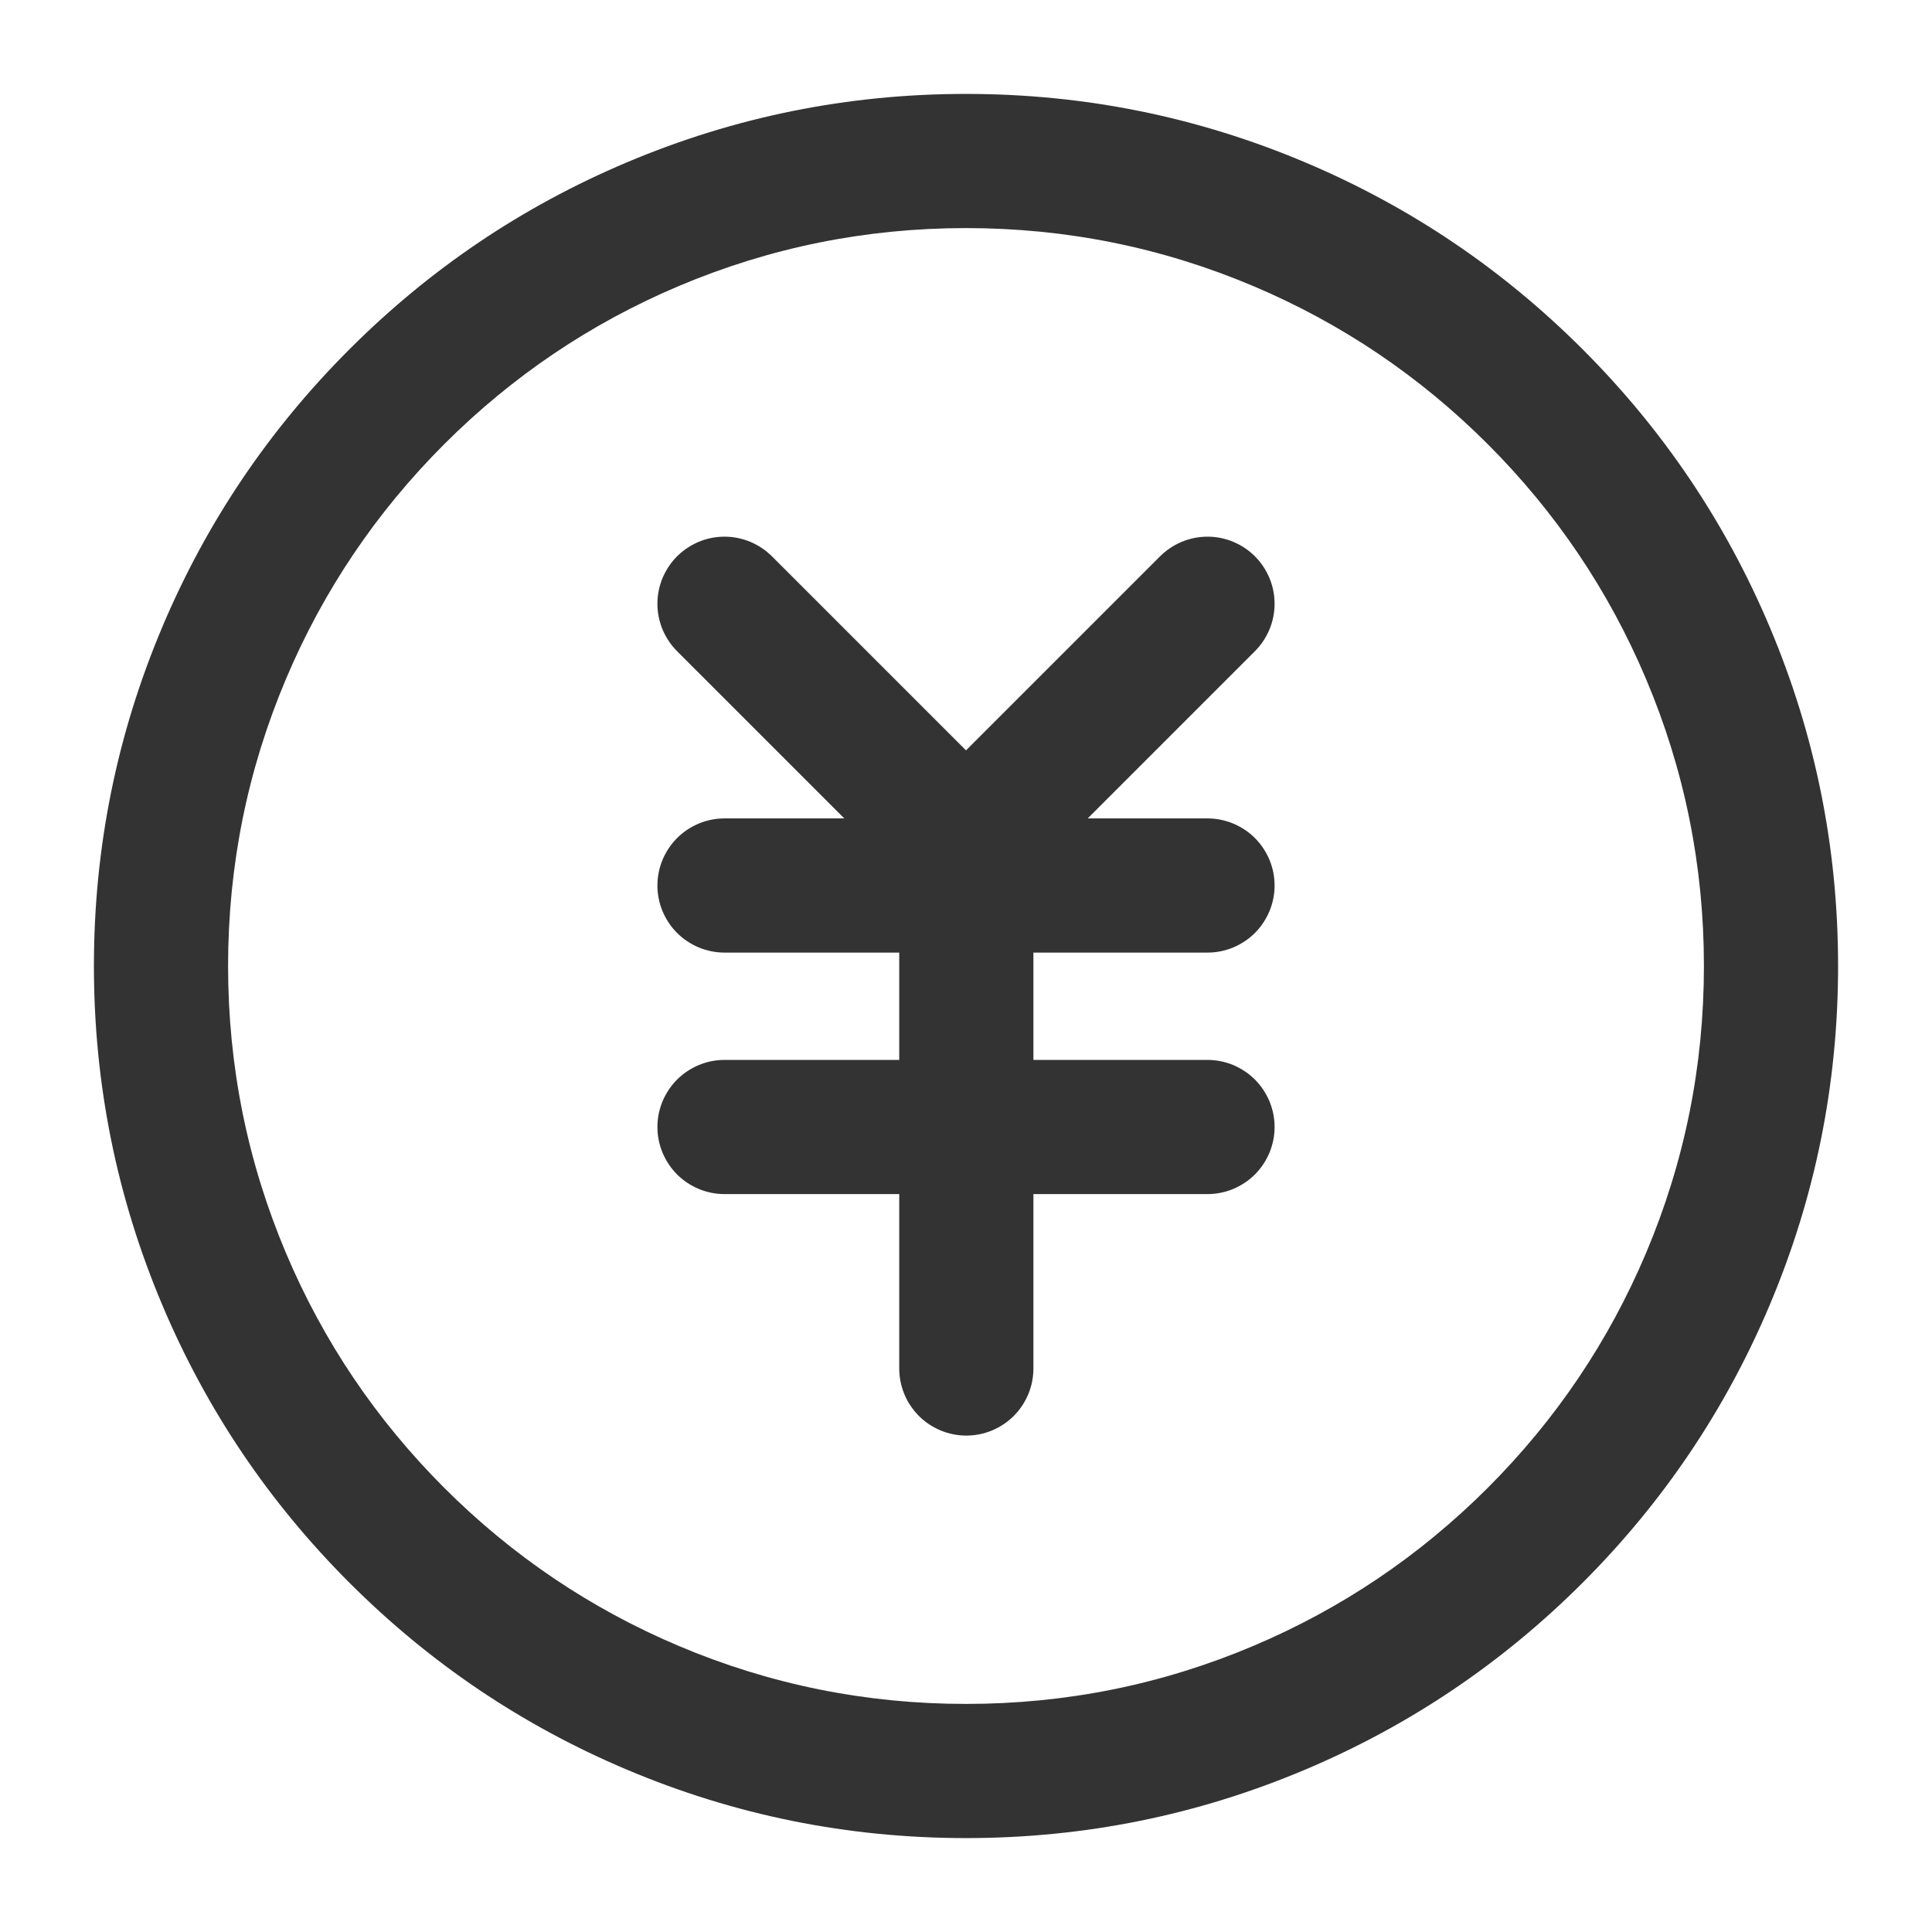 <svg xmlns="http://www.w3.org/2000/svg" xmlns:xlink="http://www.w3.org/1999/xlink" fill="none" version="1.1" width="36" height="36" viewBox="0 0 36 36"><defs><clipPath id="master_svg0_21_4254"><rect x="0" y="0" width="36" height="36" rx="0"/></clipPath></defs><g clip-path="url(#master_svg0_21_4254)"><g><path d="M4.25,18Q4.25,20.798,5.33,23.352Q6.374,25.819,8.277,27.723Q10.181,29.626,12.648,30.67Q15.202,31.75,18,31.75Q20.798,31.75,23.352,30.67Q25.819,29.626,27.723,27.723Q29.626,25.819,30.67,23.352Q31.75,20.798,31.75,18Q31.75,15.202,30.67,12.648Q29.626,10.181,27.723,8.277Q25.819,6.374,23.352,5.33Q20.798,4.25,18,4.25Q15.202,4.25,12.648,5.33Q10.181,6.374,8.277,8.277Q6.374,10.181,5.33,12.648Q4.25,15.202,4.25,18ZM1.75,18Q1.75,14.695,3.028,11.674Q4.261,8.758,6.51,6.51Q8.758,4.261,11.674,3.028Q14.695,1.75,18,1.75Q21.305,1.75,24.326,3.028Q27.242,4.261,29.491,6.51Q31.739,8.758,32.972,11.674Q34.25,14.695,34.25,18Q34.25,21.305,32.972,24.326Q31.739,27.242,29.491,29.491Q27.242,31.739,24.326,32.972Q21.305,34.25,18,34.25Q14.695,34.25,11.674,32.972Q8.758,31.739,6.51,29.491Q4.261,27.242,3.028,24.326Q1.75,21.305,1.75,18Z" fill="#333333" fill-opacity="1"/></g><g><path d="M22.5,17.75L13.5,17.75Q13.439,17.75,13.377,17.744Q13.316,17.738,13.256,17.726Q13.196,17.714,13.137,17.696Q13.078,17.678,13.022,17.655Q12.965,17.631,12.911,17.602Q12.857,17.573,12.806,17.539Q12.754,17.505,12.707,17.466Q12.66,17.427,12.616,17.384Q12.573,17.34,12.534,17.293Q12.495,17.246,12.461,17.194Q12.427,17.143,12.398,17.089Q12.369,17.035,12.345,16.978Q12.322,16.922,12.304,16.863Q12.286,16.804,12.274,16.744Q12.262,16.684,12.256,16.623Q12.25,16.561,12.25,16.5Q12.25,16.439,12.256,16.377Q12.262,16.316,12.274,16.256Q12.286,16.196,12.304,16.137Q12.322,16.078,12.345,16.022Q12.369,15.965,12.398,15.911Q12.427,15.857,12.461,15.806Q12.495,15.754,12.534,15.707Q12.573,15.66,12.616,15.616Q12.66,15.573,12.707,15.534Q12.754,15.495,12.806,15.461Q12.857,15.427,12.911,15.398Q12.965,15.369,13.022,15.345Q13.078,15.322,13.137,15.304Q13.196,15.286,13.256,15.274Q13.316,15.262,13.377,15.256Q13.439,15.25,13.5,15.25L22.5,15.25Q22.561,15.25,22.623,15.256Q22.684,15.262,22.744,15.274Q22.804,15.286,22.863,15.304Q22.922,15.322,22.978,15.345Q23.035,15.369,23.089,15.398Q23.143,15.427,23.194,15.461Q23.246,15.495,23.293,15.534Q23.34,15.573,23.384,15.616Q23.427,15.66,23.466,15.707Q23.505,15.754,23.539,15.806Q23.573,15.857,23.602,15.911Q23.631,15.965,23.655,16.022Q23.678,16.078,23.696,16.137Q23.714,16.196,23.726,16.256Q23.738,16.316,23.744,16.377Q23.75,16.439,23.75,16.5Q23.75,16.561,23.744,16.623Q23.738,16.684,23.726,16.744Q23.714,16.804,23.696,16.863Q23.678,16.922,23.655,16.978Q23.631,17.035,23.602,17.089Q23.573,17.143,23.539,17.194Q23.505,17.246,23.466,17.293Q23.427,17.34,23.384,17.384Q23.34,17.427,23.293,17.466Q23.246,17.505,23.194,17.539Q23.143,17.573,23.089,17.602Q23.035,17.631,22.978,17.655Q22.922,17.678,22.863,17.696Q22.804,17.714,22.744,17.726Q22.684,17.738,22.623,17.744Q22.561,17.75,22.5,17.75ZM23.75,16.5Q23.75,16.561,23.744,16.623Q23.738,16.684,23.726,16.744Q23.714,16.804,23.696,16.863Q23.678,16.922,23.655,16.978Q23.631,17.035,23.602,17.089Q23.573,17.143,23.539,17.194Q23.505,17.246,23.466,17.293Q23.427,17.34,23.384,17.384Q23.34,17.427,23.293,17.466Q23.246,17.505,23.194,17.539Q23.143,17.573,23.089,17.602Q23.035,17.631,22.978,17.655Q22.922,17.678,22.863,17.696Q22.804,17.714,22.744,17.726Q22.684,17.738,22.623,17.744Q22.561,17.75,22.5,17.75Q22.439,17.75,22.377,17.744Q22.316,17.738,22.256,17.726Q22.196,17.714,22.137,17.696Q22.078,17.678,22.022,17.655Q21.965,17.631,21.911,17.602Q21.857,17.573,21.806,17.539Q21.754,17.505,21.707,17.466Q21.66,17.427,21.616,17.384Q21.573,17.34,21.534,17.293Q21.495,17.246,21.461,17.194Q21.427,17.143,21.398,17.089Q21.369,17.035,21.345,16.978Q21.322,16.922,21.304,16.863Q21.286,16.804,21.274,16.744Q21.262,16.684,21.256,16.623Q21.25,16.561,21.25,16.5Q21.25,16.439,21.256,16.377Q21.262,16.316,21.274,16.256Q21.286,16.196,21.304,16.137Q21.322,16.078,21.345,16.022Q21.369,15.965,21.398,15.911Q21.427,15.857,21.461,15.806Q21.495,15.754,21.534,15.707Q21.573,15.66,21.616,15.616Q21.66,15.573,21.707,15.534Q21.754,15.495,21.806,15.461Q21.857,15.427,21.911,15.398Q21.965,15.369,22.022,15.345Q22.078,15.322,22.137,15.304Q22.196,15.286,22.256,15.274Q22.316,15.262,22.377,15.256Q22.439,15.25,22.5,15.25Q22.561,15.25,22.623,15.256Q22.684,15.262,22.744,15.274Q22.804,15.286,22.863,15.304Q22.922,15.322,22.978,15.345Q23.035,15.369,23.089,15.398Q23.143,15.427,23.194,15.461Q23.246,15.495,23.293,15.534Q23.34,15.573,23.384,15.616Q23.427,15.66,23.466,15.707Q23.505,15.754,23.539,15.806Q23.573,15.857,23.602,15.911Q23.631,15.965,23.655,16.022Q23.678,16.078,23.696,16.137Q23.714,16.196,23.726,16.256Q23.738,16.316,23.744,16.377Q23.75,16.439,23.75,16.5ZM14.75,16.5Q14.75,16.561,14.744,16.623Q14.738,16.684,14.726,16.744Q14.714,16.804,14.696,16.863Q14.678,16.922,14.655,16.978Q14.631,17.035,14.602,17.089Q14.573,17.143,14.539,17.194Q14.505,17.246,14.466,17.293Q14.427,17.34,14.384,17.384Q14.34,17.427,14.293,17.466Q14.246,17.505,14.194,17.539Q14.143,17.573,14.089,17.602Q14.035,17.631,13.978,17.655Q13.922,17.678,13.863,17.696Q13.804,17.714,13.744,17.726Q13.684,17.738,13.623,17.744Q13.561,17.75,13.5,17.75Q13.439,17.75,13.377,17.744Q13.316,17.738,13.256,17.726Q13.196,17.714,13.137,17.696Q13.078,17.678,13.022,17.655Q12.965,17.631,12.911,17.602Q12.857,17.573,12.806,17.539Q12.754,17.505,12.707,17.466Q12.66,17.427,12.616,17.384Q12.573,17.34,12.534,17.293Q12.495,17.246,12.461,17.194Q12.427,17.143,12.398,17.089Q12.369,17.035,12.345,16.978Q12.322,16.922,12.304,16.863Q12.286,16.804,12.274,16.744Q12.262,16.684,12.256,16.623Q12.25,16.561,12.25,16.5Q12.25,16.439,12.256,16.377Q12.262,16.316,12.274,16.256Q12.286,16.196,12.304,16.137Q12.322,16.078,12.345,16.022Q12.369,15.965,12.398,15.911Q12.427,15.857,12.461,15.806Q12.495,15.754,12.534,15.707Q12.573,15.66,12.616,15.616Q12.66,15.573,12.707,15.534Q12.754,15.495,12.806,15.461Q12.857,15.427,12.911,15.398Q12.965,15.369,13.022,15.345Q13.078,15.322,13.137,15.304Q13.196,15.286,13.256,15.274Q13.316,15.262,13.377,15.256Q13.439,15.25,13.5,15.25Q13.561,15.25,13.623,15.256Q13.684,15.262,13.744,15.274Q13.804,15.286,13.863,15.304Q13.922,15.322,13.978,15.345Q14.035,15.369,14.089,15.398Q14.143,15.427,14.194,15.461Q14.246,15.495,14.293,15.534Q14.34,15.573,14.384,15.616Q14.427,15.66,14.466,15.707Q14.505,15.754,14.539,15.806Q14.573,15.857,14.602,15.911Q14.631,15.965,14.655,16.022Q14.678,16.078,14.696,16.137Q14.714,16.196,14.726,16.256Q14.738,16.316,14.744,16.377Q14.75,16.439,14.75,16.5Z" fill="#333333" fill-opacity="1"/></g><g><path d="M22.5,22.25L13.5,22.25Q13.439,22.25,13.377,22.244Q13.316,22.238,13.256,22.226Q13.196,22.214,13.137,22.196Q13.078,22.178,13.022,22.155Q12.965,22.131,12.911,22.102Q12.857,22.073,12.806,22.039Q12.754,22.005,12.707,21.966Q12.66,21.927,12.616,21.884Q12.573,21.84,12.534,21.793Q12.495,21.746,12.461,21.694Q12.427,21.643,12.398,21.589Q12.369,21.535,12.345,21.478Q12.322,21.422,12.304,21.363Q12.286,21.304,12.274,21.244Q12.262,21.184,12.256,21.123Q12.25,21.061,12.25,21Q12.25,20.939,12.256,20.877Q12.262,20.816,12.274,20.756Q12.286,20.696,12.304,20.637Q12.322,20.578,12.345,20.522Q12.369,20.465,12.398,20.411Q12.427,20.357,12.461,20.306Q12.495,20.254,12.534,20.207Q12.573,20.16,12.616,20.116Q12.66,20.073,12.707,20.034Q12.754,19.995,12.806,19.961Q12.857,19.927,12.911,19.898Q12.965,19.869,13.022,19.845Q13.078,19.822,13.137,19.804Q13.196,19.786,13.256,19.774Q13.316,19.762,13.377,19.756Q13.439,19.75,13.5,19.75L22.5,19.75Q22.561,19.75,22.623,19.756Q22.684,19.762,22.744,19.774Q22.804,19.786,22.863,19.804Q22.922,19.822,22.978,19.845Q23.035,19.869,23.089,19.898Q23.143,19.927,23.194,19.961Q23.246,19.995,23.293,20.034Q23.34,20.073,23.384,20.116Q23.427,20.16,23.466,20.207Q23.505,20.254,23.539,20.306Q23.573,20.357,23.602,20.411Q23.631,20.465,23.655,20.522Q23.678,20.578,23.696,20.637Q23.714,20.696,23.726,20.756Q23.738,20.816,23.744,20.877Q23.75,20.939,23.75,21Q23.75,21.061,23.744,21.123Q23.738,21.184,23.726,21.244Q23.714,21.304,23.696,21.363Q23.678,21.422,23.655,21.478Q23.631,21.535,23.602,21.589Q23.573,21.643,23.539,21.694Q23.505,21.746,23.466,21.793Q23.427,21.84,23.384,21.884Q23.34,21.927,23.293,21.966Q23.246,22.005,23.194,22.039Q23.143,22.073,23.089,22.102Q23.035,22.131,22.978,22.155Q22.922,22.178,22.863,22.196Q22.804,22.214,22.744,22.226Q22.684,22.238,22.623,22.244Q22.561,22.25,22.5,22.25ZM23.75,21Q23.75,21.061,23.744,21.123Q23.738,21.184,23.726,21.244Q23.714,21.304,23.696,21.363Q23.678,21.422,23.655,21.478Q23.631,21.535,23.602,21.589Q23.573,21.643,23.539,21.694Q23.505,21.746,23.466,21.793Q23.427,21.84,23.384,21.884Q23.34,21.927,23.293,21.966Q23.246,22.005,23.194,22.039Q23.143,22.073,23.089,22.102Q23.035,22.131,22.978,22.155Q22.922,22.178,22.863,22.196Q22.804,22.214,22.744,22.226Q22.684,22.238,22.623,22.244Q22.561,22.25,22.5,22.25Q22.439,22.25,22.377,22.244Q22.316,22.238,22.256,22.226Q22.196,22.214,22.137,22.196Q22.078,22.178,22.022,22.155Q21.965,22.131,21.911,22.102Q21.857,22.073,21.806,22.039Q21.754,22.005,21.707,21.966Q21.66,21.927,21.616,21.884Q21.573,21.84,21.534,21.793Q21.495,21.746,21.461,21.694Q21.427,21.643,21.398,21.589Q21.369,21.535,21.345,21.478Q21.322,21.422,21.304,21.363Q21.286,21.304,21.274,21.244Q21.262,21.184,21.256,21.123Q21.25,21.061,21.25,21Q21.25,20.939,21.256,20.877Q21.262,20.816,21.274,20.756Q21.286,20.696,21.304,20.637Q21.322,20.578,21.345,20.522Q21.369,20.465,21.398,20.411Q21.427,20.357,21.461,20.306Q21.495,20.254,21.534,20.207Q21.573,20.16,21.616,20.116Q21.66,20.073,21.707,20.034Q21.754,19.995,21.806,19.961Q21.857,19.927,21.911,19.898Q21.965,19.869,22.022,19.845Q22.078,19.822,22.137,19.804Q22.196,19.786,22.256,19.774Q22.316,19.762,22.377,19.756Q22.439,19.75,22.5,19.75Q22.561,19.75,22.623,19.756Q22.684,19.762,22.744,19.774Q22.804,19.786,22.863,19.804Q22.922,19.822,22.978,19.845Q23.035,19.869,23.089,19.898Q23.143,19.927,23.194,19.961Q23.246,19.995,23.293,20.034Q23.34,20.073,23.384,20.116Q23.427,20.16,23.466,20.207Q23.505,20.254,23.539,20.306Q23.573,20.357,23.602,20.411Q23.631,20.465,23.655,20.522Q23.678,20.578,23.696,20.637Q23.714,20.696,23.726,20.756Q23.738,20.816,23.744,20.877Q23.75,20.939,23.75,21ZM14.75,21Q14.75,21.061,14.744,21.123Q14.738,21.184,14.726,21.244Q14.714,21.304,14.696,21.363Q14.678,21.422,14.655,21.478Q14.631,21.535,14.602,21.589Q14.573,21.643,14.539,21.694Q14.505,21.746,14.466,21.793Q14.427,21.84,14.384,21.884Q14.34,21.927,14.293,21.966Q14.246,22.005,14.194,22.039Q14.143,22.073,14.089,22.102Q14.035,22.131,13.978,22.155Q13.922,22.178,13.863,22.196Q13.804,22.214,13.744,22.226Q13.684,22.238,13.623,22.244Q13.561,22.25,13.5,22.25Q13.439,22.25,13.377,22.244Q13.316,22.238,13.256,22.226Q13.196,22.214,13.137,22.196Q13.078,22.178,13.022,22.155Q12.965,22.131,12.911,22.102Q12.857,22.073,12.806,22.039Q12.754,22.005,12.707,21.966Q12.66,21.927,12.616,21.884Q12.573,21.84,12.534,21.793Q12.495,21.746,12.461,21.694Q12.427,21.643,12.398,21.589Q12.369,21.535,12.345,21.478Q12.322,21.422,12.304,21.363Q12.286,21.304,12.274,21.244Q12.262,21.184,12.256,21.123Q12.25,21.061,12.25,21Q12.25,20.939,12.256,20.877Q12.262,20.816,12.274,20.756Q12.286,20.696,12.304,20.637Q12.322,20.578,12.345,20.522Q12.369,20.465,12.398,20.411Q12.427,20.357,12.461,20.306Q12.495,20.254,12.534,20.207Q12.573,20.16,12.616,20.116Q12.66,20.073,12.707,20.034Q12.754,19.995,12.806,19.961Q12.857,19.927,12.911,19.898Q12.965,19.869,13.022,19.845Q13.078,19.822,13.137,19.804Q13.196,19.786,13.256,19.774Q13.316,19.762,13.377,19.756Q13.439,19.75,13.5,19.75Q13.561,19.75,13.623,19.756Q13.684,19.762,13.744,19.774Q13.804,19.786,13.863,19.804Q13.922,19.822,13.978,19.845Q14.035,19.869,14.089,19.898Q14.143,19.927,14.194,19.961Q14.246,19.995,14.293,20.034Q14.34,20.073,14.384,20.116Q14.427,20.16,14.466,20.207Q14.505,20.254,14.539,20.306Q14.573,20.357,14.602,20.411Q14.631,20.465,14.655,20.522Q14.678,20.578,14.696,20.637Q14.714,20.696,14.726,20.756Q14.738,20.816,14.744,20.877Q14.75,20.939,14.75,21Z" fill="#333333" fill-opacity="1"/></g><g><path d="M16.756,25.5L16.756,16.5Q16.756,16.439,16.762,16.377Q16.768,16.316,16.78,16.256Q16.792,16.196,16.81,16.137Q16.828,16.078,16.851,16.022Q16.875,15.965,16.903,15.911Q16.932,15.857,16.967,15.806Q17.001,15.754,17.04,15.707Q17.079,15.66,17.122,15.616Q17.165,15.573,17.213,15.534Q17.26,15.495,17.311,15.461Q17.362,15.427,17.417,15.398Q17.471,15.369,17.528,15.345Q17.584,15.322,17.643,15.304Q17.702,15.286,17.762,15.274Q17.822,15.262,17.883,15.256Q17.944,15.25,18.006,15.25Q18.067,15.25,18.128,15.256Q18.189,15.262,18.25,15.274Q18.31,15.286,18.369,15.304Q18.427,15.322,18.484,15.345Q18.541,15.369,18.595,15.398Q18.649,15.427,18.7,15.461Q18.751,15.495,18.799,15.534Q18.846,15.573,18.89,15.616Q18.933,15.66,18.972,15.707Q19.011,15.754,19.045,15.806Q19.079,15.857,19.108,15.911Q19.137,15.965,19.161,16.022Q19.184,16.078,19.202,16.137Q19.22,16.196,19.232,16.256Q19.244,16.316,19.25,16.377Q19.256,16.439,19.256,16.5L19.256,25.5Q19.256,25.561,19.25,25.623Q19.244,25.684,19.232,25.744Q19.22,25.804,19.202,25.863Q19.184,25.922,19.161,25.978Q19.137,26.035,19.108,26.089Q19.079,26.143,19.045,26.194Q19.011,26.246,18.972,26.293Q18.933,26.34,18.89,26.384Q18.846,26.427,18.799,26.466Q18.751,26.505,18.7,26.539Q18.649,26.573,18.595,26.602Q18.541,26.631,18.484,26.655Q18.427,26.678,18.369,26.696Q18.31,26.714,18.25,26.726Q18.189,26.738,18.128,26.744Q18.067,26.75,18.006,26.75Q17.944,26.75,17.883,26.744Q17.822,26.738,17.762,26.726Q17.702,26.714,17.643,26.696Q17.584,26.678,17.528,26.655Q17.471,26.631,17.417,26.602Q17.362,26.573,17.311,26.539Q17.26,26.505,17.213,26.466Q17.165,26.427,17.122,26.384Q17.079,26.34,17.04,26.293Q17.001,26.246,16.967,26.194Q16.932,26.143,16.903,26.089Q16.875,26.035,16.851,25.978Q16.828,25.922,16.81,25.863Q16.792,25.804,16.78,25.744Q16.768,25.684,16.762,25.623Q16.756,25.561,16.756,25.5ZM19.256,25.5Q19.256,25.561,19.25,25.623Q19.244,25.684,19.232,25.744Q19.22,25.804,19.202,25.863Q19.184,25.922,19.161,25.978Q19.137,26.035,19.108,26.089Q19.079,26.143,19.045,26.194Q19.011,26.246,18.972,26.293Q18.933,26.34,18.89,26.384Q18.846,26.427,18.799,26.466Q18.751,26.505,18.7,26.539Q18.649,26.573,18.595,26.602Q18.541,26.631,18.484,26.655Q18.427,26.678,18.369,26.696Q18.31,26.714,18.25,26.726Q18.189,26.738,18.128,26.744Q18.067,26.75,18.006,26.75Q17.944,26.75,17.883,26.744Q17.822,26.738,17.762,26.726Q17.702,26.714,17.643,26.696Q17.584,26.678,17.528,26.655Q17.471,26.631,17.417,26.602Q17.362,26.573,17.311,26.539Q17.26,26.505,17.213,26.466Q17.165,26.427,17.122,26.384Q17.079,26.34,17.04,26.293Q17.001,26.246,16.967,26.194Q16.932,26.143,16.903,26.089Q16.875,26.035,16.851,25.978Q16.828,25.922,16.81,25.863Q16.792,25.804,16.78,25.744Q16.768,25.684,16.762,25.623Q16.756,25.561,16.756,25.5Q16.756,25.439,16.762,25.377Q16.768,25.316,16.78,25.256Q16.792,25.196,16.81,25.137Q16.828,25.078,16.851,25.022Q16.875,24.965,16.903,24.911Q16.932,24.857,16.967,24.806Q17.001,24.754,17.04,24.707Q17.079,24.66,17.122,24.616Q17.165,24.573,17.213,24.534Q17.26,24.495,17.311,24.461Q17.362,24.427,17.417,24.398Q17.471,24.369,17.528,24.345Q17.584,24.322,17.643,24.304Q17.702,24.286,17.762,24.274Q17.822,24.262,17.883,24.256Q17.944,24.25,18.006,24.25Q18.067,24.25,18.128,24.256Q18.189,24.262,18.25,24.274Q18.31,24.286,18.369,24.304Q18.427,24.322,18.484,24.345Q18.541,24.369,18.595,24.398Q18.649,24.427,18.7,24.461Q18.751,24.495,18.799,24.534Q18.846,24.573,18.89,24.616Q18.933,24.66,18.972,24.707Q19.011,24.754,19.045,24.806Q19.079,24.857,19.108,24.911Q19.137,24.965,19.161,25.022Q19.184,25.078,19.202,25.137Q19.22,25.196,19.232,25.256Q19.244,25.316,19.25,25.377Q19.256,25.439,19.256,25.5ZM19.256,16.5Q19.256,16.561,19.25,16.623Q19.244,16.684,19.232,16.744Q19.22,16.804,19.202,16.863Q19.184,16.922,19.161,16.978Q19.137,17.035,19.108,17.089Q19.079,17.143,19.045,17.194Q19.011,17.246,18.972,17.293Q18.933,17.34,18.89,17.384Q18.846,17.427,18.799,17.466Q18.751,17.505,18.7,17.539Q18.649,17.573,18.595,17.602Q18.541,17.631,18.484,17.655Q18.427,17.678,18.369,17.696Q18.31,17.714,18.25,17.726Q18.189,17.738,18.128,17.744Q18.067,17.75,18.006,17.75Q17.944,17.75,17.883,17.744Q17.822,17.738,17.762,17.726Q17.702,17.714,17.643,17.696Q17.584,17.678,17.528,17.655Q17.471,17.631,17.417,17.602Q17.362,17.573,17.311,17.539Q17.26,17.505,17.213,17.466Q17.165,17.427,17.122,17.384Q17.079,17.34,17.04,17.293Q17.001,17.246,16.967,17.194Q16.932,17.143,16.903,17.089Q16.875,17.035,16.851,16.978Q16.828,16.922,16.81,16.863Q16.792,16.804,16.78,16.744Q16.768,16.684,16.762,16.623Q16.756,16.561,16.756,16.5Q16.756,16.439,16.762,16.377Q16.768,16.316,16.78,16.256Q16.792,16.196,16.81,16.137Q16.828,16.078,16.851,16.022Q16.875,15.965,16.903,15.911Q16.932,15.857,16.967,15.806Q17.001,15.754,17.04,15.707Q17.079,15.66,17.122,15.616Q17.165,15.573,17.213,15.534Q17.26,15.495,17.311,15.461Q17.362,15.427,17.417,15.398Q17.471,15.369,17.528,15.345Q17.584,15.322,17.643,15.304Q17.702,15.286,17.762,15.274Q17.822,15.262,17.883,15.256Q17.944,15.25,18.006,15.25Q18.067,15.25,18.128,15.256Q18.189,15.262,18.25,15.274Q18.31,15.286,18.369,15.304Q18.427,15.322,18.484,15.345Q18.541,15.369,18.595,15.398Q18.649,15.427,18.7,15.461Q18.751,15.495,18.799,15.534Q18.846,15.573,18.89,15.616Q18.933,15.66,18.972,15.707Q19.011,15.754,19.045,15.806Q19.079,15.857,19.108,15.911Q19.137,15.965,19.161,16.022Q19.184,16.078,19.202,16.137Q19.22,16.196,19.232,16.256Q19.244,16.316,19.25,16.377Q19.256,16.439,19.256,16.5Z" fill="#333333" fill-opacity="1"/></g><g><path d="M14.384,10.366L18.884,14.866L18,15.75L17.116,14.866L21.616,10.366Q21.66,10.323,21.707,10.284Q21.754,10.245,21.806,10.211Q21.857,10.177,21.911,10.148Q21.965,10.119,22.022,10.095Q22.078,10.072,22.137,10.054Q22.196,10.036,22.256,10.024Q22.316,10.012,22.377,10.006Q22.439,10,22.5,10Q22.561,10,22.623,10.006Q22.684,10.012,22.744,10.024Q22.804,10.036,22.863,10.054Q22.922,10.072,22.978,10.095Q23.035,10.119,23.089,10.148Q23.143,10.177,23.194,10.211Q23.246,10.245,23.293,10.284Q23.34,10.323,23.384,10.366Q23.427,10.41,23.466,10.457Q23.505,10.504,23.539,10.556Q23.573,10.607,23.602,10.661Q23.631,10.715,23.655,10.772Q23.678,10.828,23.696,10.887Q23.714,10.946,23.726,11.006Q23.738,11.066,23.744,11.127Q23.75,11.189,23.75,11.25Q23.75,11.311,23.744,11.373Q23.738,11.434,23.726,11.494Q23.714,11.554,23.696,11.613Q23.678,11.672,23.655,11.728Q23.631,11.785,23.602,11.839Q23.573,11.893,23.539,11.944Q23.505,11.996,23.466,12.043Q23.427,12.09,23.384,12.134L18.884,16.634Q18.84,16.677,18.793,16.716Q18.746,16.755,18.694,16.789Q18.643,16.823,18.589,16.852Q18.535,16.881,18.478,16.905Q18.422,16.928,18.363,16.946Q18.304,16.964,18.244,16.976Q18.184,16.988,18.123,16.994Q18.061,17,18,17Q17.939,17,17.877,16.994Q17.816,16.988,17.756,16.976Q17.696,16.964,17.637,16.946Q17.578,16.928,17.522,16.905Q17.465,16.881,17.411,16.852Q17.357,16.823,17.306,16.789Q17.254,16.755,17.207,16.716Q17.16,16.677,17.116,16.634L12.616,12.134Q12.573,12.09,12.534,12.043Q12.495,11.996,12.461,11.944Q12.427,11.893,12.398,11.839Q12.369,11.785,12.345,11.728Q12.322,11.672,12.304,11.613Q12.286,11.554,12.274,11.494Q12.262,11.434,12.256,11.373Q12.25,11.311,12.25,11.25Q12.25,11.189,12.256,11.127Q12.262,11.066,12.274,11.006Q12.286,10.946,12.304,10.887Q12.322,10.828,12.345,10.772Q12.369,10.715,12.398,10.661Q12.427,10.607,12.461,10.556Q12.495,10.504,12.534,10.457Q12.573,10.41,12.616,10.366Q12.66,10.323,12.707,10.284Q12.754,10.245,12.806,10.211Q12.857,10.177,12.911,10.148Q12.965,10.119,13.022,10.095Q13.078,10.072,13.137,10.054Q13.196,10.036,13.256,10.024Q13.316,10.012,13.377,10.006Q13.439,10,13.5,10Q13.561,10,13.623,10.006Q13.684,10.012,13.744,10.024Q13.804,10.036,13.863,10.054Q13.922,10.072,13.978,10.095Q14.035,10.119,14.089,10.148Q14.143,10.177,14.194,10.211Q14.246,10.245,14.293,10.284Q14.34,10.323,14.384,10.366ZM14.75,11.25Q14.75,11.311,14.744,11.373Q14.738,11.434,14.726,11.494Q14.714,11.554,14.696,11.613Q14.678,11.672,14.655,11.728Q14.631,11.785,14.602,11.839Q14.573,11.893,14.539,11.944Q14.505,11.996,14.466,12.043Q14.427,12.09,14.384,12.134Q14.34,12.177,14.293,12.216Q14.246,12.255,14.194,12.289Q14.143,12.323,14.089,12.352Q14.035,12.381,13.978,12.405Q13.922,12.428,13.863,12.446Q13.804,12.464,13.744,12.476Q13.684,12.488,13.623,12.494Q13.561,12.5,13.5,12.5Q13.439,12.5,13.377,12.494Q13.316,12.488,13.256,12.476Q13.196,12.464,13.137,12.446Q13.078,12.428,13.022,12.405Q12.965,12.381,12.911,12.352Q12.857,12.323,12.806,12.289Q12.754,12.255,12.707,12.216Q12.66,12.177,12.616,12.134Q12.573,12.09,12.534,12.043Q12.495,11.996,12.461,11.944Q12.427,11.893,12.398,11.839Q12.369,11.785,12.345,11.728Q12.322,11.672,12.304,11.613Q12.286,11.554,12.274,11.494Q12.262,11.434,12.256,11.373Q12.25,11.311,12.25,11.25Q12.25,11.189,12.256,11.127Q12.262,11.066,12.274,11.006Q12.286,10.946,12.304,10.887Q12.322,10.828,12.345,10.772Q12.369,10.715,12.398,10.661Q12.427,10.607,12.461,10.556Q12.495,10.504,12.534,10.457Q12.573,10.41,12.616,10.366Q12.66,10.323,12.707,10.284Q12.754,10.245,12.806,10.211Q12.857,10.177,12.911,10.148Q12.965,10.119,13.022,10.095Q13.078,10.072,13.137,10.054Q13.196,10.036,13.256,10.024Q13.316,10.012,13.377,10.006Q13.439,10,13.5,10Q13.561,10,13.623,10.006Q13.684,10.012,13.744,10.024Q13.804,10.036,13.863,10.054Q13.922,10.072,13.978,10.095Q14.035,10.119,14.089,10.148Q14.143,10.177,14.194,10.211Q14.246,10.245,14.293,10.284Q14.34,10.323,14.384,10.366Q14.427,10.41,14.466,10.457Q14.505,10.504,14.539,10.556Q14.573,10.607,14.602,10.661Q14.631,10.715,14.655,10.772Q14.678,10.828,14.696,10.887Q14.714,10.946,14.726,11.006Q14.738,11.066,14.744,11.127Q14.75,11.189,14.75,11.25ZM23.75,11.25Q23.75,11.311,23.744,11.373Q23.738,11.434,23.726,11.494Q23.714,11.554,23.696,11.613Q23.678,11.672,23.655,11.728Q23.631,11.785,23.602,11.839Q23.573,11.893,23.539,11.944Q23.505,11.996,23.466,12.043Q23.427,12.09,23.384,12.134Q23.34,12.177,23.293,12.216Q23.246,12.255,23.194,12.289Q23.143,12.323,23.089,12.352Q23.035,12.381,22.978,12.405Q22.922,12.428,22.863,12.446Q22.804,12.464,22.744,12.476Q22.684,12.488,22.623,12.494Q22.561,12.5,22.5,12.5Q22.439,12.5,22.377,12.494Q22.316,12.488,22.256,12.476Q22.196,12.464,22.137,12.446Q22.078,12.428,22.022,12.405Q21.965,12.381,21.911,12.352Q21.857,12.323,21.806,12.289Q21.754,12.255,21.707,12.216Q21.66,12.177,21.616,12.134Q21.573,12.09,21.534,12.043Q21.495,11.996,21.461,11.944Q21.427,11.893,21.398,11.839Q21.369,11.785,21.345,11.728Q21.322,11.672,21.304,11.613Q21.286,11.554,21.274,11.494Q21.262,11.434,21.256,11.373Q21.25,11.311,21.25,11.25Q21.25,11.189,21.256,11.127Q21.262,11.066,21.274,11.006Q21.286,10.946,21.304,10.887Q21.322,10.828,21.345,10.772Q21.369,10.715,21.398,10.661Q21.427,10.607,21.461,10.556Q21.495,10.504,21.534,10.457Q21.573,10.41,21.616,10.366Q21.66,10.323,21.707,10.284Q21.754,10.245,21.806,10.211Q21.857,10.177,21.911,10.148Q21.965,10.119,22.022,10.095Q22.078,10.072,22.137,10.054Q22.196,10.036,22.256,10.024Q22.316,10.012,22.377,10.006Q22.439,10,22.5,10Q22.561,10,22.623,10.006Q22.684,10.012,22.744,10.024Q22.804,10.036,22.863,10.054Q22.922,10.072,22.978,10.095Q23.035,10.119,23.089,10.148Q23.143,10.177,23.194,10.211Q23.246,10.245,23.293,10.284Q23.34,10.323,23.384,10.366Q23.427,10.41,23.466,10.457Q23.505,10.504,23.539,10.556Q23.573,10.607,23.602,10.661Q23.631,10.715,23.655,10.772Q23.678,10.828,23.696,10.887Q23.714,10.946,23.726,11.006Q23.738,11.066,23.744,11.127Q23.75,11.189,23.75,11.25Z" fill="#333333" fill-opacity="1"/></g></g></svg>